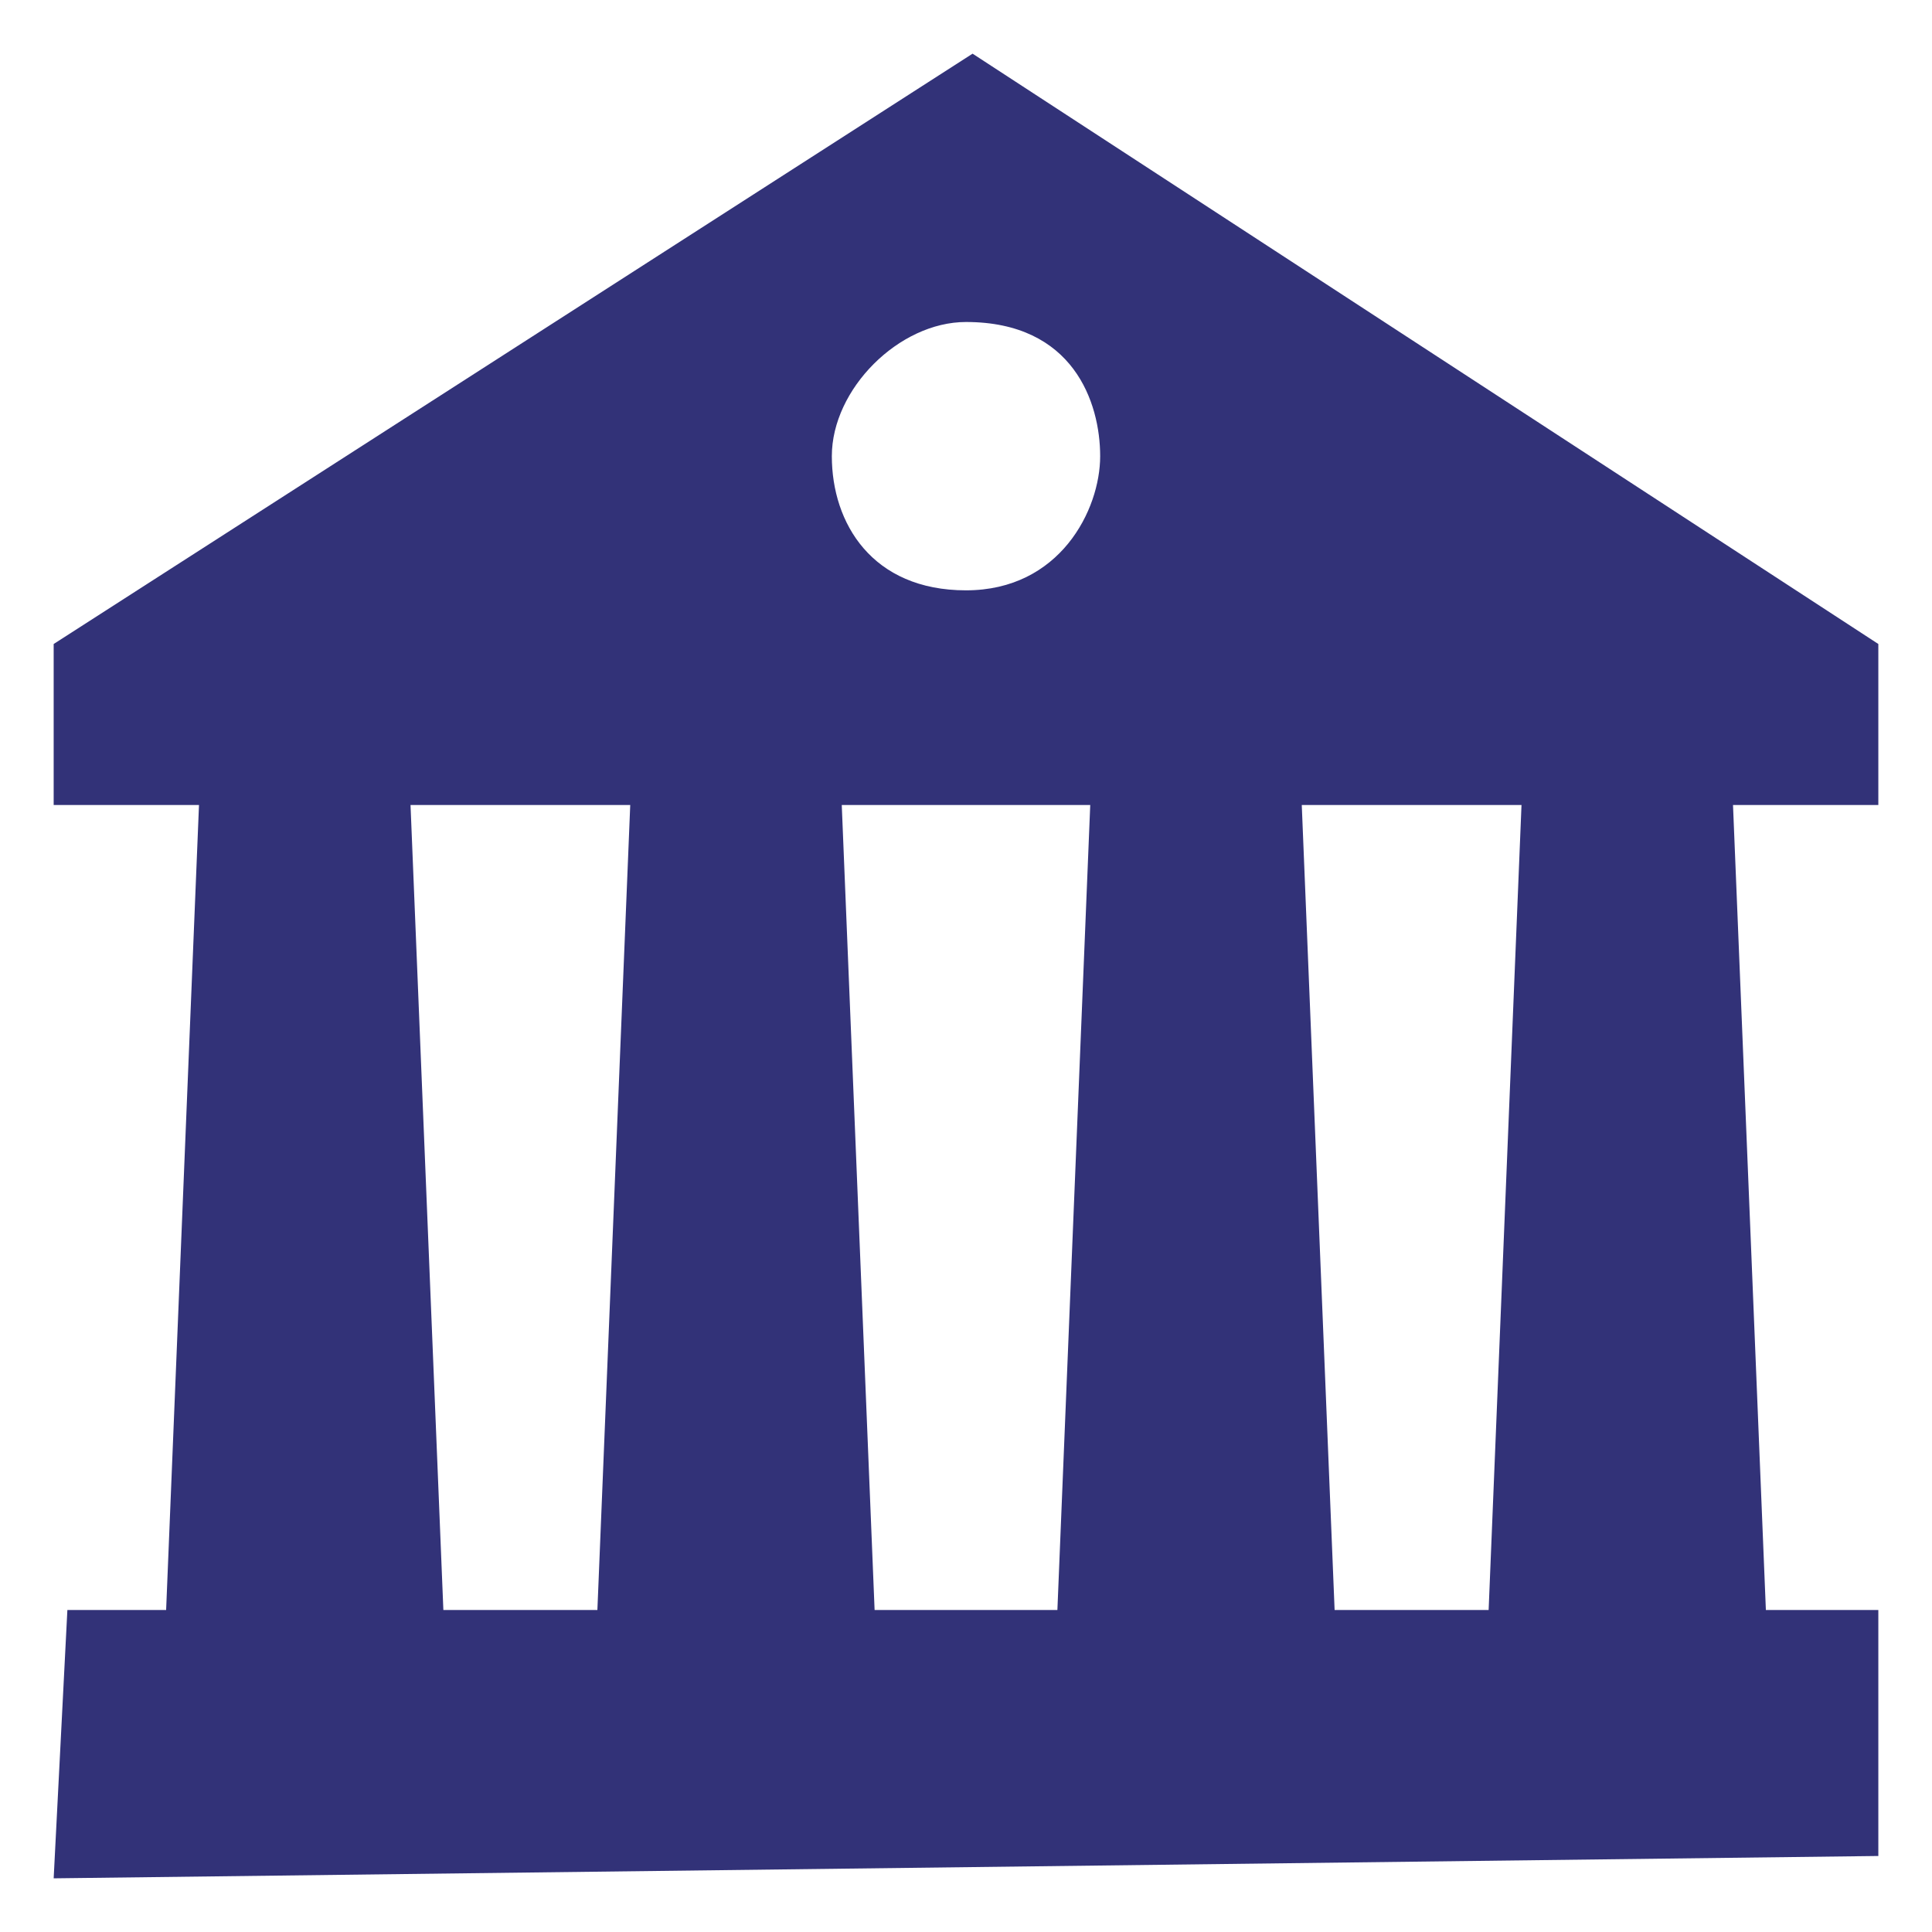 <?xml version="1.0" encoding="UTF-8"?> <svg xmlns="http://www.w3.org/2000/svg" width="72" height="72" viewBox="0 0 72 72" fill="none"><g id="icon-Kulttuuri"><path id="vector" fill-rule="evenodd" clip-rule="evenodd" d="M70 30V24L36.245 2L2 24V30H7.416L6.191 60H2.511L2 70L70 69.167V60H65.809L64.584 30H70ZM56.702 30H48.513L49.737 60H55.477L56.702 30ZM40.63 30H31.37L32.594 60H39.406L40.63 30ZM23.487 30H15.299L16.523 60H22.263L23.487 30ZM31 17C31 14.5 33.5 12 36 12C40 12 41 15 41 17C41 19 39.5 22 36 22C32.5 22 31 19.5 31 17Z" fill="#323278"></path></g></svg> 